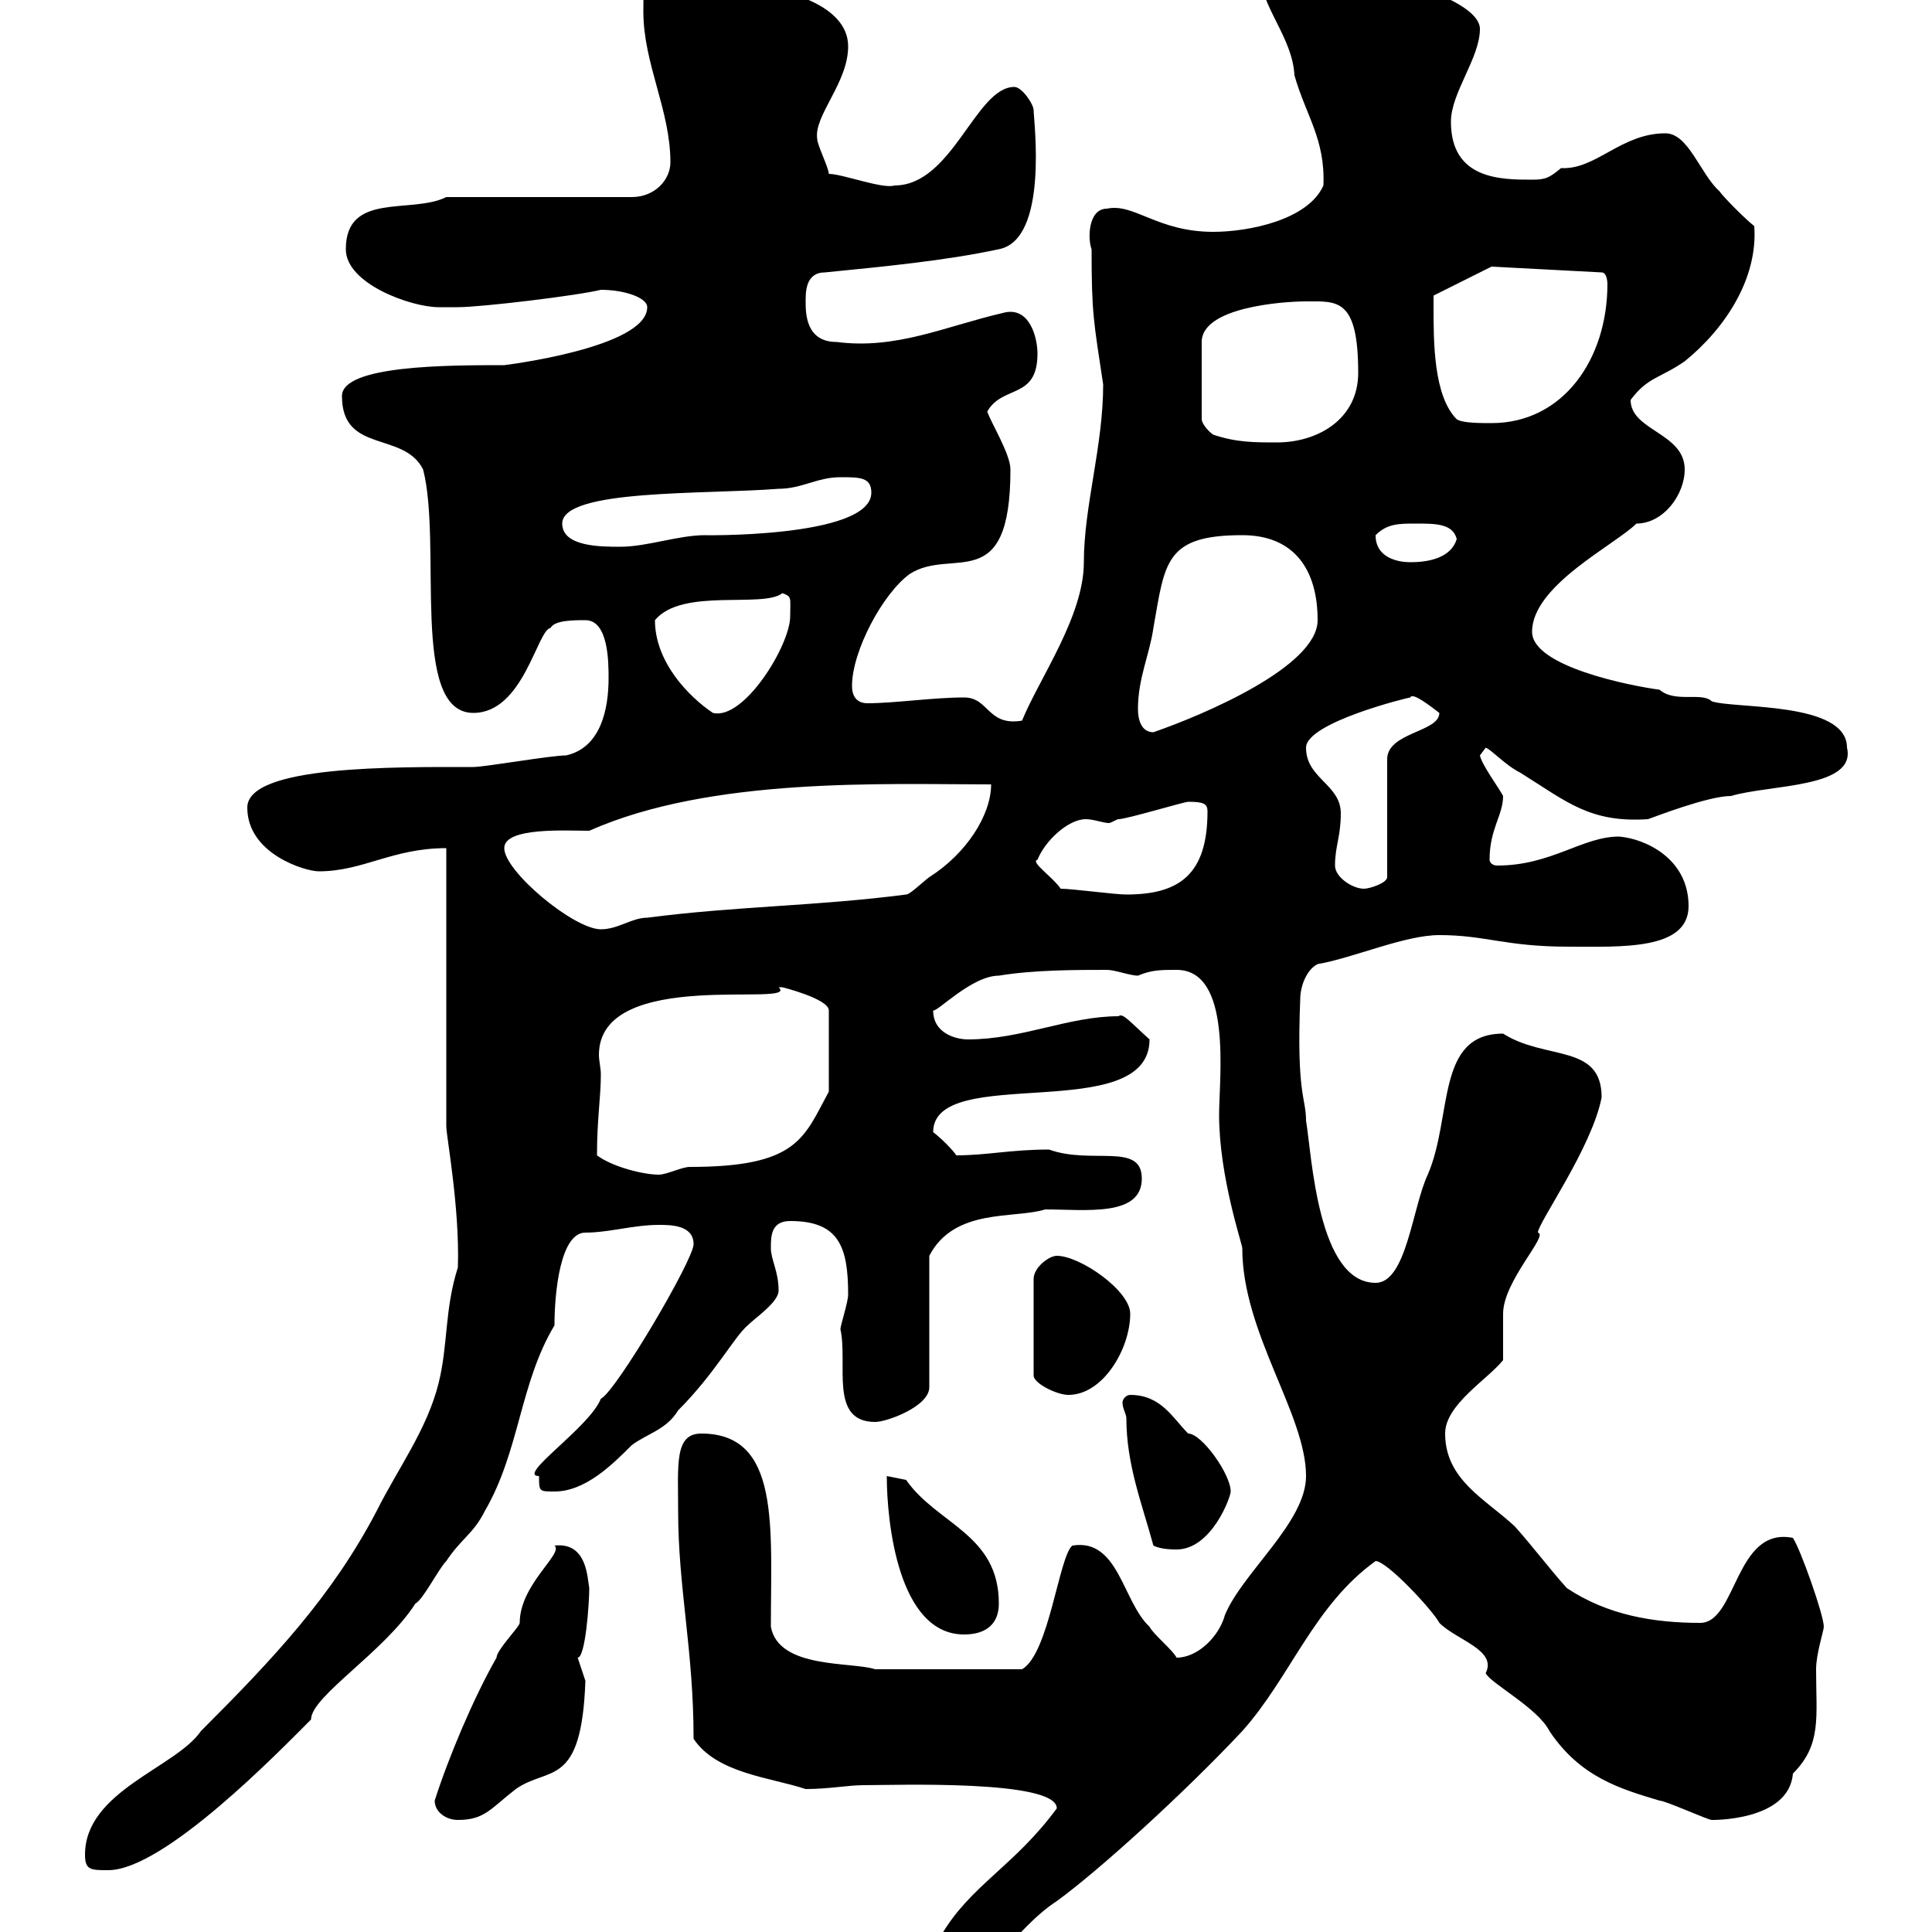 <svg xmlns="http://www.w3.org/2000/svg" xmlns:xlink="http://www.w3.org/1999/xlink" width="300" height="300"><path d="M142.50 304.20C142.50 307.80 144.30 307.80 146.70 307.80C153.90 307.80 157.20 299.70 164.10 295.20C170.70 290.40 183.90 278.40 192.90 268.80C200.40 260.40 204 249.30 213.60 242.40C215.40 242.40 222.60 250.20 223.50 252C226.20 254.70 232.50 256.20 230.70 259.80C231.30 261.30 238.80 265.20 240.60 268.80C245.40 276 251.70 277.80 257.70 279.60C258.60 279.60 265.20 282.60 265.80 282.60C265.50 282.60 277.80 282.90 278.40 275.40C282.90 270.90 282 266.70 282 259.20C282 256.80 283.20 253.20 283.20 252.60C283.20 250.80 279.60 240.60 278.40 238.80C269.40 237 269.70 252 264 252C256.80 252 249.60 250.80 243.30 246.60C240.60 243.60 237.90 240 235.20 237C230.70 232.80 224.40 229.80 224.40 222.60C224.40 218.10 231 214.20 233.40 211.20C233.40 210 233.40 204.60 233.40 204C233.40 198.90 240.60 191.70 238.80 191.40C238.80 189.90 247.20 178.20 248.70 170.40C248.70 162 240 164.70 233.40 160.50C222.90 160.50 225.60 173.40 221.70 182.40C219.30 187.50 218.40 199.20 213.60 199.20C204.60 199.20 203.70 179.40 202.80 174C202.80 170.40 201.30 170.10 201.90 155.10C201.90 153.30 202.80 150.60 204.60 149.70C210 148.80 218.10 145.20 223.50 145.20C230.70 145.20 233.70 147 243.60 147C251.70 147 262.20 147.60 262.20 140.70C262.20 133.20 255.30 130.20 251.40 129.90C245.70 129.90 240.90 134.40 232.50 134.40C231.60 134.40 231.30 133.80 231.30 133.50C231.30 128.70 233.40 126.60 233.40 123.60C232.80 122.40 230.10 118.80 229.80 117.30C229.80 117.30 230.70 116.10 230.70 116.10C231.60 116.40 233.70 118.80 236.10 120C243.30 124.50 246.90 127.80 255.90 127.20C256.80 126.90 265.20 123.60 268.80 123.60C274.80 121.80 288.30 122.40 286.80 116.10C286.80 108.90 269.40 110.10 265.80 108.90C264.30 107.40 260.10 109.20 257.70 107.10C253.20 106.50 237.90 103.50 237.90 98.10C237.90 90.90 250.80 84.60 254.10 81.30C258.30 81.30 261.60 76.80 261.60 72.90C261.60 67.20 253.20 66.90 253.20 62.10C255.90 58.50 257.70 58.80 261.60 56.10C267.90 51 273 43.20 272.40 35.10C271.20 34.20 267.60 30.60 267 29.70C264 27 262.20 20.70 258.60 20.70C251.70 20.70 247.80 26.40 242.40 26.10C240.60 27.60 240 27.90 237.90 27.90C233.10 27.90 225.30 27.90 225.30 18.90C225.30 14.40 229.80 9 229.80 4.50C229.80 0 215.40-3.60 214.50-3.60C213.60-3.60 209.10-4.50 208.20-4.50C205.50-4.50 204-7.20 200.10-7.20C197.40-7.20 195.60-7.20 195.60-4.50C195.60 0.90 200.70 5.70 201 11.70C202.80 18 205.80 21.60 205.50 28.80C203.10 34.20 193.80 36 188.40 36C179.70 36 176.10 31.50 171.90 32.40C168.90 32.40 168.90 37.20 169.50 38.70C169.50 48.60 169.80 49.80 171.30 59.70C171.30 69.30 168.30 78.60 168.30 87.30C168.30 95.70 161.40 105.30 158.70 111.90C153.30 112.80 153.60 108.30 149.70 108.30C144.90 108.30 138.90 109.20 134.70 109.20C133.50 109.20 132.30 108.60 132.30 106.50C132.30 101.10 137.10 92.10 141.30 89.10C147.90 84.90 156.90 92.70 156.90 72.90C156.90 70.50 153.90 65.70 153.30 63.90C155.70 59.70 161.10 62.10 161.10 54.90C161.10 52.50 159.90 47.40 155.70 48.60C146.70 50.70 139.20 54.30 129.90 53.10C125.10 53.10 125.10 48.60 125.10 46.80C125.10 45.30 125.10 42.30 128.10 42.30C137.10 41.40 146.70 40.50 155.10 38.70C162.90 37.20 160.50 18.60 160.50 17.10C160.50 16.20 158.70 13.50 157.50 13.50C151.50 13.50 147.90 28.80 138.90 28.80C137.10 29.40 130.80 27 128.70 27C128.70 26.10 126.90 22.50 126.90 21.60C126.30 18 131.70 12.90 131.70 7.20C131.70 0.60 121.50-1.50 119.10-1.80C114.30-3.60 110.70-6.30 105.90-6.30C99.90-6.30 99.90-3.60 99.90 1.80C99.90 9.90 104.10 17.10 104.10 25.20C104.10 27.90 101.70 30.60 98.10 30.60L69.30 30.60C63.90 33.30 53.70 29.70 53.70 38.70C53.70 44.10 63.90 47.70 68.10 47.70C68.10 47.70 71.10 47.70 71.10 47.70C74.70 47.70 89.70 45.90 93.30 45C96.90 45 100.50 46.20 100.50 47.70C100.50 54 78.30 56.70 78.30 56.70C69.60 56.70 53.10 56.70 53.10 61.50C53.10 70.50 62.70 66.90 65.70 72.90C68.70 84.60 63.60 110.70 73.50 110.70C81.30 110.70 83.40 97.80 85.50 97.50C86.10 96.30 89.10 96.30 90.90 96.30C94.50 96.30 94.50 102.90 94.50 105.30C94.50 110.10 93.30 116.10 87.90 117.30C85.50 117.30 75.30 119.10 73.50 119.10C61.50 119.10 38.40 118.80 38.40 125.40C38.40 132.60 47.40 135.30 49.50 135.30C56.40 135.30 60.90 131.70 69.30 131.70L69.30 174.90C69.30 176.40 71.40 187.50 71.10 196.80C69 203.40 69.60 208.80 68.10 214.80C66.30 222 61.80 228 58.50 234.60C51.60 247.80 42.60 257.40 31.20 268.80C27.30 274.50 13.20 278.10 13.20 288C13.20 290.40 14.10 290.40 16.80 290.40C25.50 290.40 43.50 271.80 48.30 267C48.30 263.40 59.70 256.50 64.50 249C65.70 248.40 68.10 243.60 69.30 242.40C71.70 238.80 73.50 238.20 75.30 234.60C80.70 225.30 80.70 214.80 86.10 205.80C86.10 200.70 87 191.40 90.90 191.40C94.50 191.40 98.40 190.20 102.30 190.20C104.10 190.20 107.70 190.20 107.70 193.20C107.70 195.60 95.70 216 93.30 217.20C91.50 221.70 80.10 229.20 83.70 229.20C83.70 231.60 83.70 231.60 86.10 231.60C90.90 231.60 95.10 227.40 98.10 224.40C100.50 222.60 103.50 222 105.30 219C111 213.30 114 207.60 116.10 205.80C117.30 204.60 120.90 202.20 120.90 200.40C120.90 197.40 119.70 195.60 119.70 193.80C119.70 192 119.70 189.60 122.70 189.60C130.20 189.60 131.70 193.50 131.70 201C131.70 202.20 130.50 205.80 130.50 206.40C131.70 211.80 128.70 220.80 135.90 220.80C137.70 220.80 144.30 218.40 144.30 215.40L144.30 195C148.20 187.50 157.50 189.30 162.30 187.80C168.60 187.80 177.30 189 177.30 183C177.30 177.30 169.50 180.90 162.90 178.50C156.90 178.50 153.30 179.40 148.50 179.40C147.90 178.50 146.10 176.70 144.90 175.80C144.90 165 178.50 174.90 178.50 161.40C175.50 158.70 174.30 157.20 173.70 157.80C165.90 157.80 158.70 161.40 150.30 161.40C148.50 161.40 144.90 160.50 144.90 156.90C145.50 157.20 150.90 151.50 155.10 151.50C160.50 150.60 167.10 150.60 171.90 150.60C173.10 150.60 175.50 151.50 176.70 151.50C178.80 150.60 180.30 150.60 182.70 150.60C191.40 150.60 189.30 167.40 189.30 173.10C189.30 182.70 192.90 193.20 192.90 193.80C192.90 207 202.80 219.60 202.80 229.20C202.80 236.40 192.90 244.20 190.20 250.80C189.30 254.10 186 257.40 182.70 257.40C182.10 256.20 179.10 253.80 178.50 252.60C174.30 248.70 173.70 238.80 166.50 240C164.40 241.80 162.90 256.80 158.70 259.20L135.90 259.20C132.30 258 120.90 259.20 119.70 252.60C119.70 237 121.20 222.60 108.90 222.60C104.70 222.60 105.30 227.40 105.30 234.60C105.30 246.60 107.70 256.20 107.70 270C111.30 275.40 119.70 276 125.10 277.80C128.70 277.80 131.70 277.20 134.10 277.20C138.90 277.20 164.10 276.30 164.10 280.80C157.50 289.80 150.60 292.80 146.10 300.60C144.90 301.20 142.50 301.20 142.50 304.20ZM67.50 279.60C67.50 281.40 69.30 282.60 71.10 282.60C75.30 282.60 76.20 280.80 80.10 277.80C85.20 274.20 90.30 277.80 90.90 261C90.90 261 89.70 257.40 89.70 257.40C90.90 257.40 91.50 249 91.50 246.60C91.20 245.10 91.20 239.40 86.10 240C87.60 241.20 80.70 246 80.70 252C80.70 252.60 77.10 256.20 77.10 257.40C73.50 263.70 69.60 273 67.50 279.60ZM137.70 229.20C137.70 236.40 139.50 253.80 149.70 253.80C153.30 253.80 155.10 252 155.10 249C155.10 238.20 145.50 236.70 140.70 229.80C140.70 229.80 137.70 229.20 137.70 229.20ZM174.90 220.20C174.90 227.40 177.30 233.40 179.10 240C180.30 240.60 182.10 240.60 182.70 240.60C188.10 240.60 191.10 232.50 191.10 231.60C191.10 228.90 186.60 222.60 184.50 222.60C182.10 220.20 180.30 216.60 175.50 216.60C174.90 216.60 174.30 217.20 174.30 217.80C174.30 218.70 174.90 219.60 174.90 220.20ZM164.10 195C162.90 195 160.50 196.80 160.50 198.60L160.50 213.60C160.50 214.80 164.10 216.60 165.90 216.60C171.30 216.60 175.50 209.40 175.50 204C175.50 200.40 167.70 195 164.10 195ZM92.70 179.40C92.70 173.70 93.30 170.40 93.30 166.80C93.30 165.90 93 164.70 93 163.80C93 150 124.50 156.60 120.90 153.30C120.90 153.30 120.90 153.30 121.50 153.30C121.50 153.30 128.70 155.10 128.70 156.90L128.70 169.50C124.80 176.70 123.90 181.20 107.10 181.20C105.90 181.20 103.50 182.40 102.30 182.40C99.90 182.40 95.10 181.20 92.70 179.40ZM78.30 131.70C78.30 128.40 87.90 129 91.50 129C110.40 120.60 137.40 121.80 153.90 121.80C153.90 126.60 150 132.60 144.30 136.20C143.10 137.10 141.30 138.90 140.70 138.90C126.90 140.70 114.30 140.70 100.50 142.50C98.10 142.50 96 144.30 93.30 144.30C89.10 144.30 78.30 135.30 78.30 131.70ZM164.70 138C163.50 136.20 159.90 133.80 161.10 133.50C162.30 130.50 165.90 127.20 168.60 127.20C169.80 127.20 171.30 127.80 172.20 127.80C172.50 127.80 173.40 127.20 173.70 127.20C174.90 127.20 183.90 124.50 184.50 124.50C186.90 124.50 187.50 124.80 187.50 126C187.50 135.90 183 138.90 174.90 138.90C173.10 138.90 166.50 138 164.70 138ZM207.30 134.40C207.30 131.40 208.20 129.90 208.20 126.30C208.20 121.80 202.80 120.90 202.80 116.10C202.80 112.20 218.70 108.30 219 108.30C219.30 107.40 222.30 109.80 223.50 110.70C223.50 113.70 215.40 113.70 215.40 117.90L215.40 136.20C215.40 137.10 212.70 138 211.80 138C210 138 207.30 136.20 207.30 134.40ZM176.70 110.10C176.70 105.30 178.50 101.70 179.10 97.50C180.90 87.30 180.90 83.10 192.90 83.10C201 83.10 204.60 88.50 204.60 96.30C204.60 103.50 186.90 111 179.10 113.70C177.30 113.70 176.70 111.90 176.70 110.10ZM101.70 96.30C105.90 91.20 118.50 94.50 121.50 92.10C123 92.70 122.70 92.70 122.70 95.70C122.70 100.20 115.50 111.90 110.70 110.70C107.10 108.30 101.70 102.90 101.70 96.30ZM213.60 83.10C215.40 81.30 217.20 81.30 219.90 81.30C222.90 81.30 225.60 81.30 226.20 83.70C225.30 86.70 221.70 87.30 219 87.30C217.20 87.30 213.60 86.70 213.60 83.10ZM87.30 81.30C87.30 75.90 109.50 76.80 120.90 75.90C124.50 75.90 126.90 74.10 130.50 74.10C133.50 74.10 135.30 74.10 135.30 76.50C135.30 83.70 107.70 83.10 109.50 83.10C105.30 83.10 100.50 84.90 96.30 84.90C93.30 84.90 87.30 84.90 87.30 81.30ZM188.40 67.50C187.50 66.90 186.60 65.70 186.60 65.10L186.60 53.10C186.60 47.70 199.20 46.80 202.80 46.80C207.60 46.80 210.90 46.20 210.90 57.90C210.90 65.10 204.60 68.70 198.30 68.70C194.70 68.70 192 68.70 188.40 67.50ZM222.60 47.70C222.60 47.70 222.60 45.90 222.60 45.90L231.60 41.40L248.70 42.30C249.60 42.30 249.60 44.10 249.60 44.10C249.60 55.80 242.70 65.70 231.60 65.70C229.80 65.70 227.10 65.70 226.20 65.10C222.60 61.50 222.60 53.10 222.60 47.70Z"/></svg>